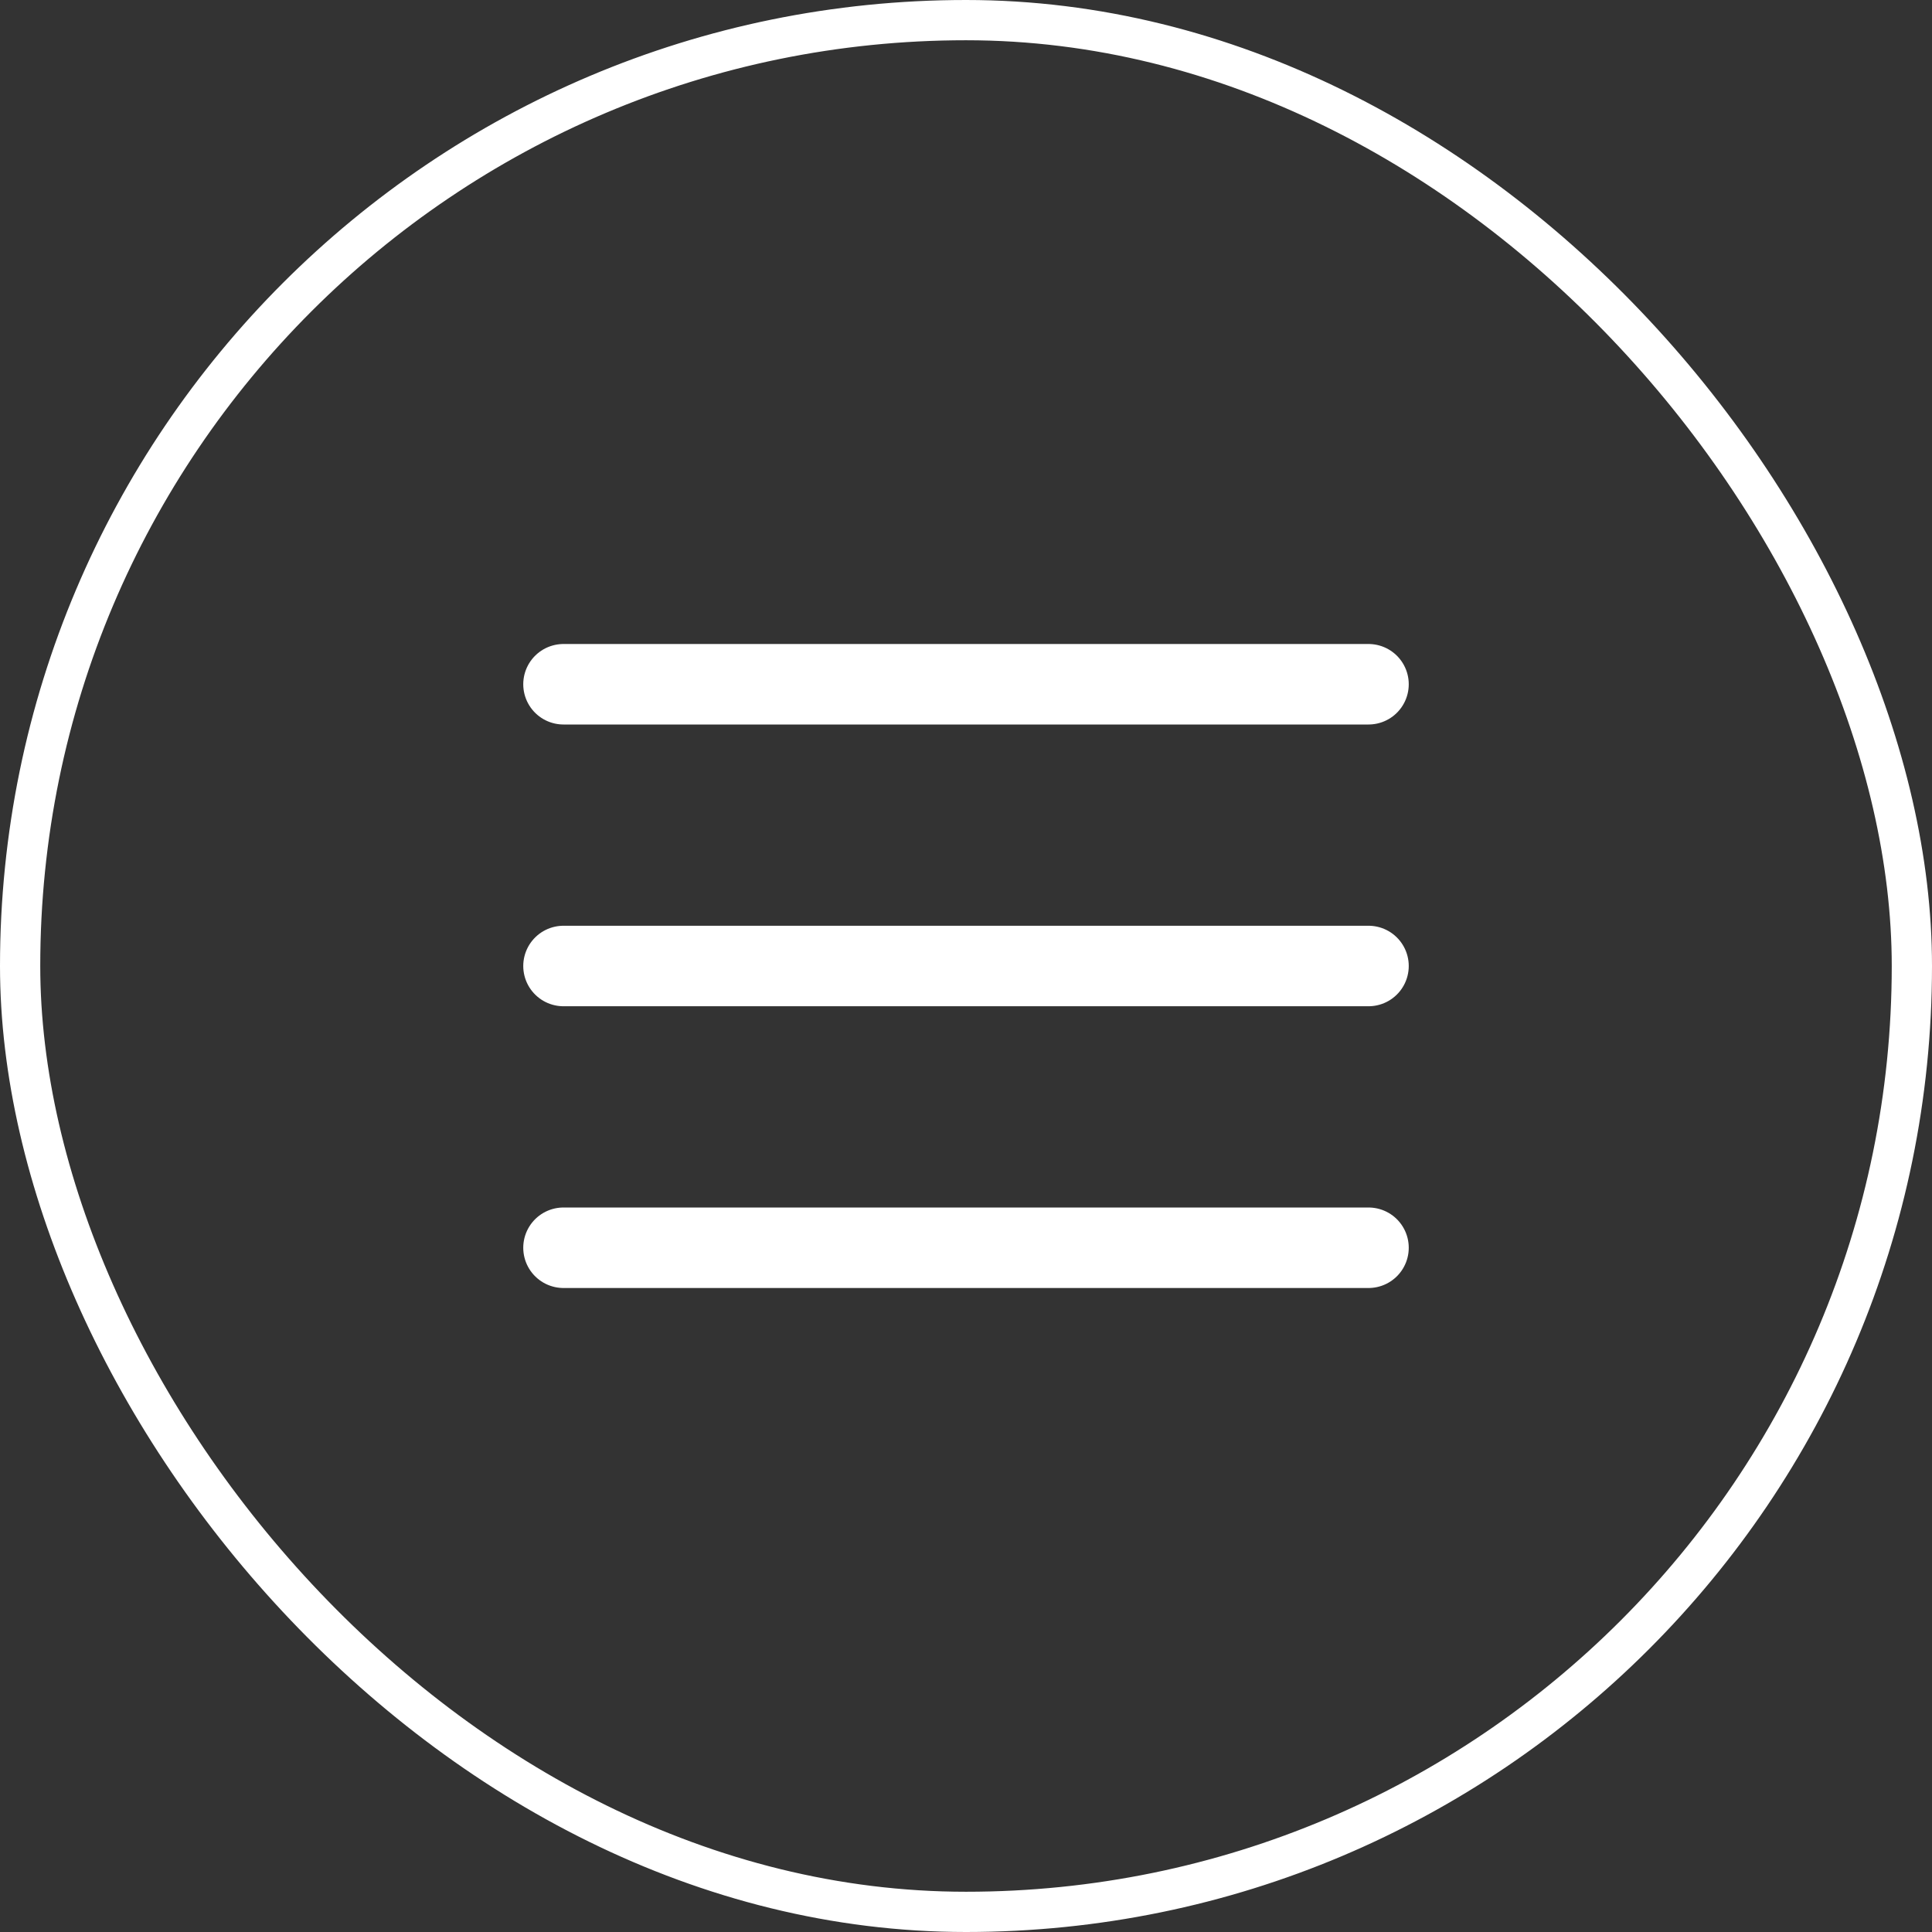 <svg width="48" height="48" viewBox="0 0 48 48" fill="none" xmlns="http://www.w3.org/2000/svg">
    <rect x="0" y="0" width="48" height="48" fill="#333333" stroke="none"/>
    <rect x="0.5" y="0.5" width="47" height="47" rx="23.5" stroke="white"/>
    <path d="M14 17H34M14 24H34M14 31H34" stroke="white" stroke-width="2" stroke-linecap="round"/>
</svg>

